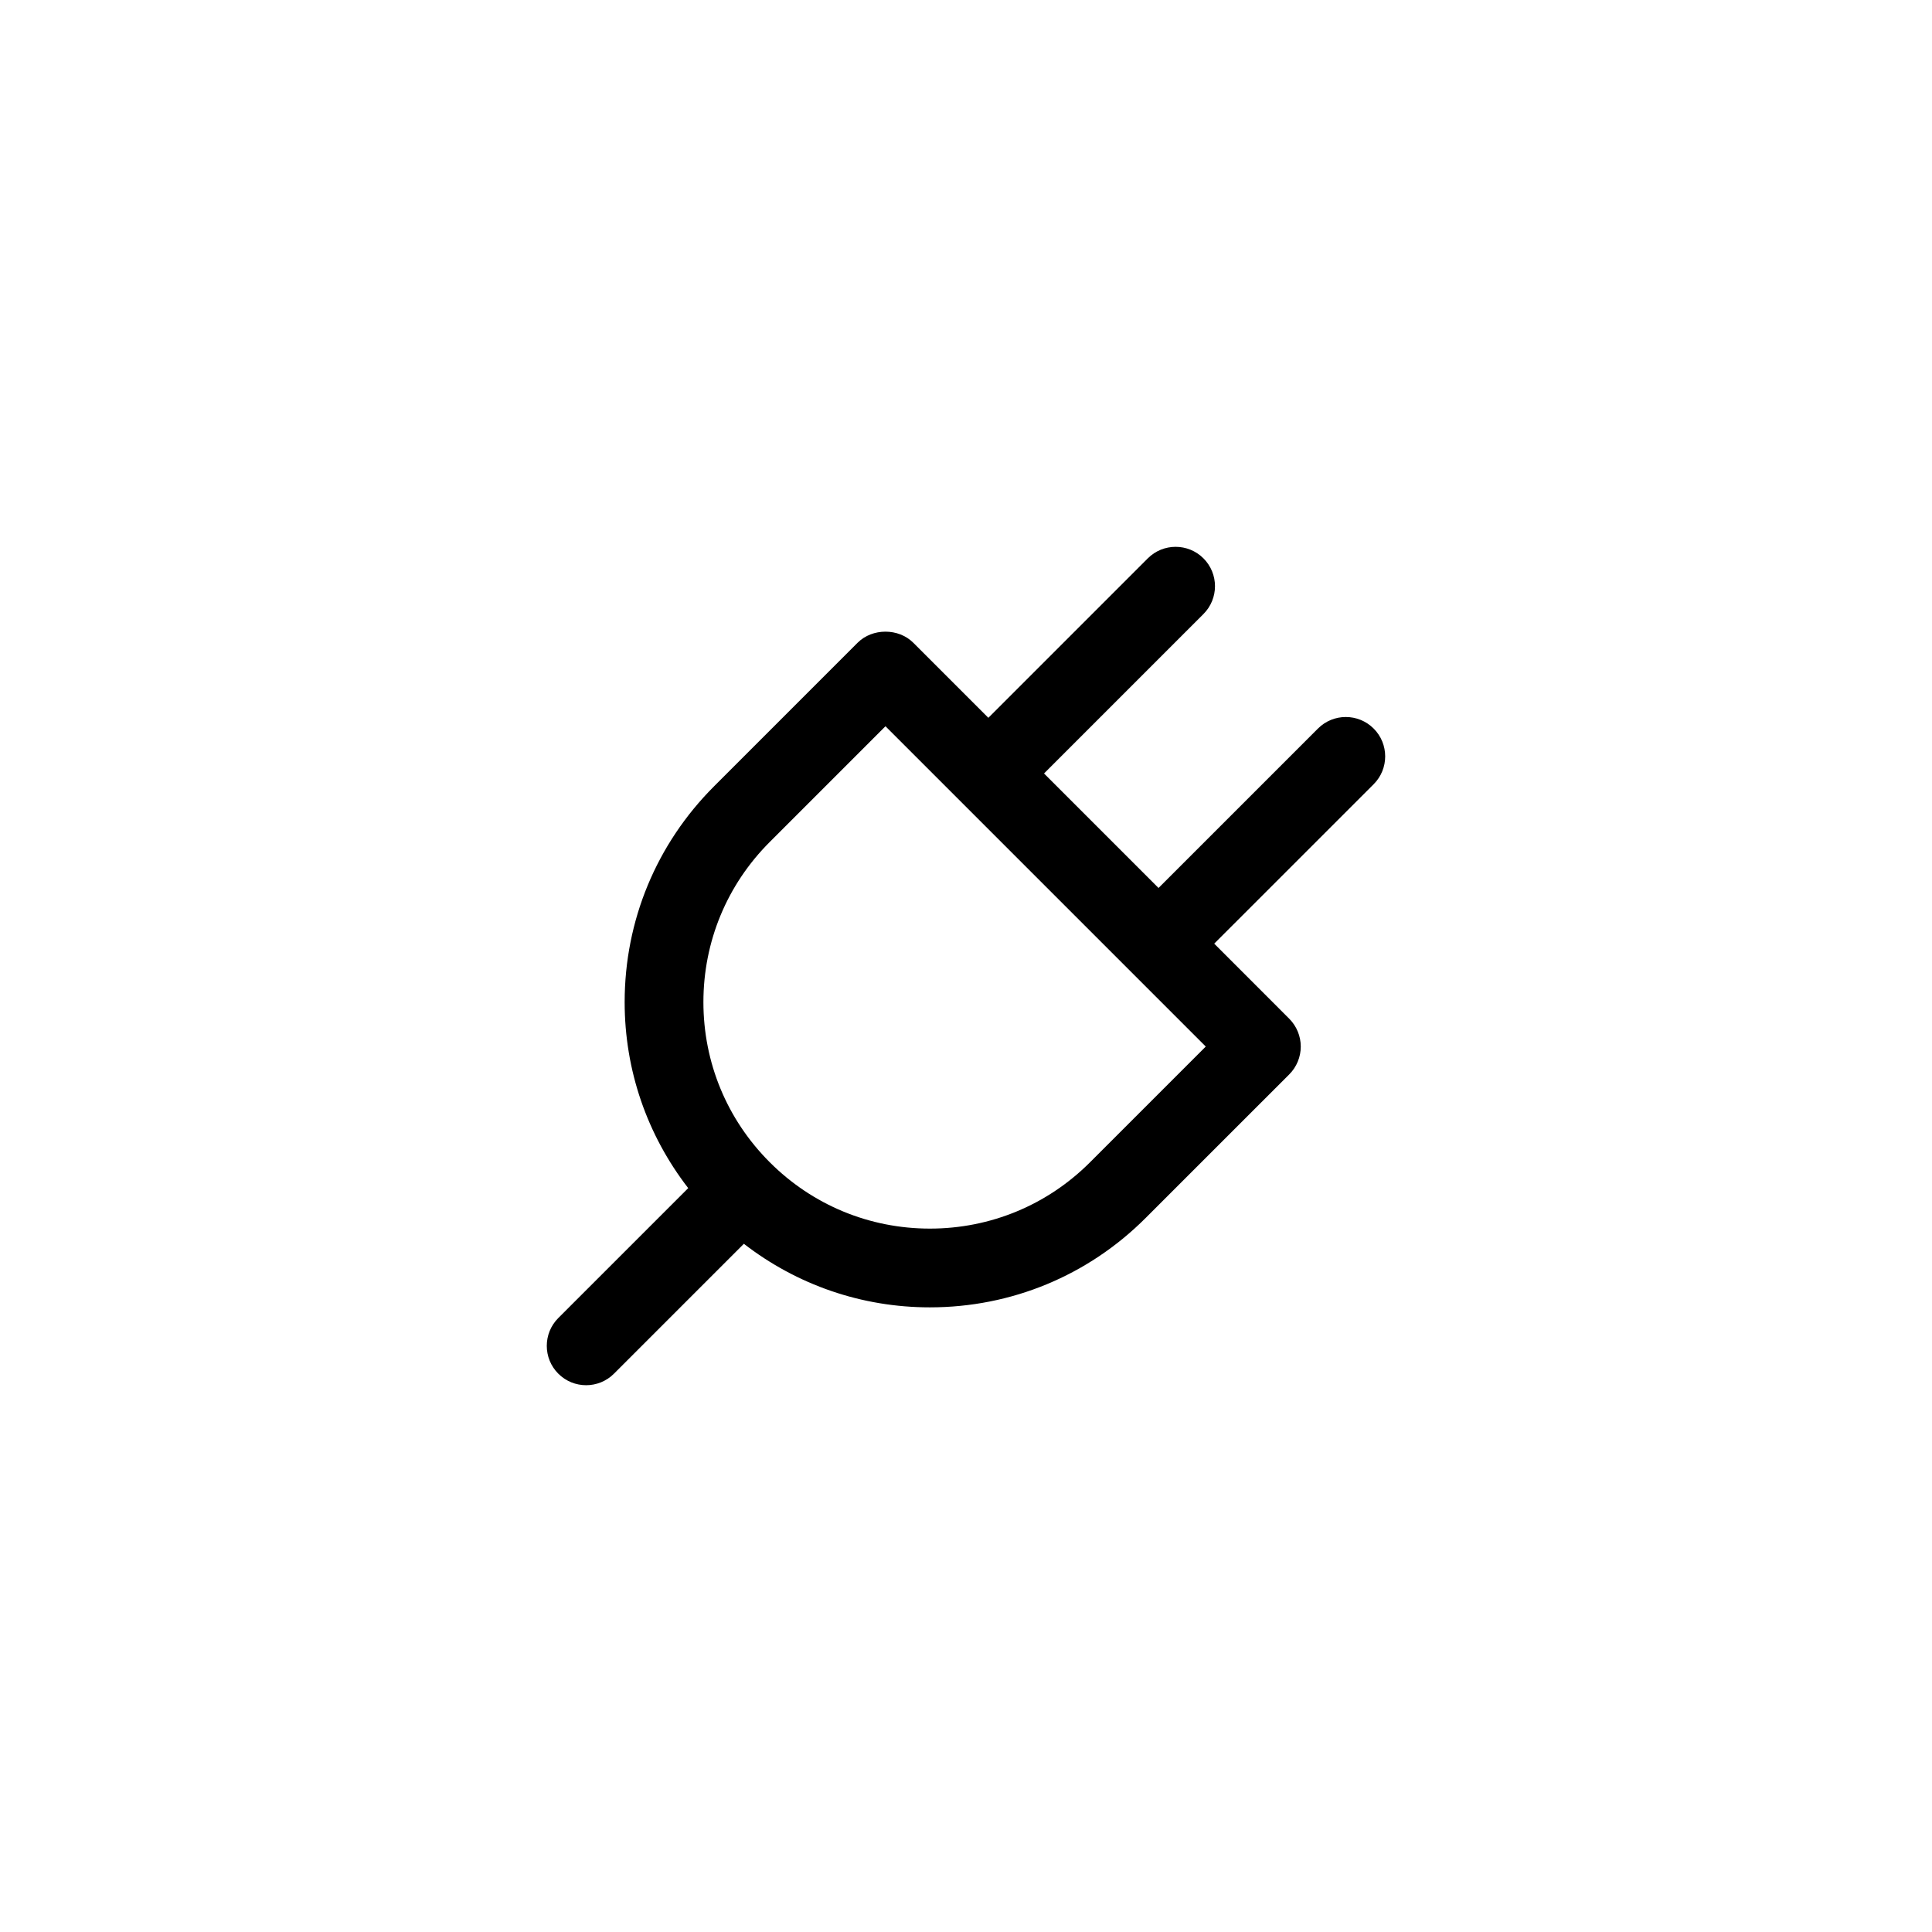 <?xml version="1.0" encoding="UTF-8"?>
<!-- Uploaded to: ICON Repo, www.svgrepo.com, Generator: ICON Repo Mixer Tools -->
<svg fill="#000000" width="800px" height="800px" version="1.1" viewBox="144 144 512 512" xmlns="http://www.w3.org/2000/svg">
 <path d="m508.03 337.07c-4.074-4.074-10.676-4.074-14.754-0.004l-42.254 42.254-30.344-30.344 42.25-42.254c4.074-4.074 4.074-10.68 0-14.754-4.074-4.07-10.676-4.074-14.754 0.004l-42.25 42.254-19.898-19.898c-3.914-3.914-10.84-3.91-14.754 0.004l-38.039 38.043c-15.277 15.277-23.695 35.59-23.695 57.199 0 18.082 5.965 35.211 16.844 49.289l-34.426 34.422c-4.074 4.074-4.074 10.684 0 14.754 2.039 2.039 4.703 3.055 7.375 3.055s5.34-1.02 7.375-3.055l34.426-34.422c14.074 10.879 31.207 16.844 49.289 16.844 21.609 0 41.922-8.414 57.191-23.691l38.047-38.043c1.957-1.957 3.055-4.613 3.055-7.379s-1.102-5.418-3.055-7.379l-19.879-19.895 42.254-42.25c4.07-4.074 4.07-10.684-0.004-14.754zm-75.156 114.94v0.004c-11.336 11.336-26.41 17.578-42.441 17.578s-31.102-6.242-42.441-17.582c-11.336-11.336-17.582-26.406-17.582-42.438 0-16.035 6.242-31.105 17.582-42.441l30.664-30.668 84.883 84.883z"/>
</svg>